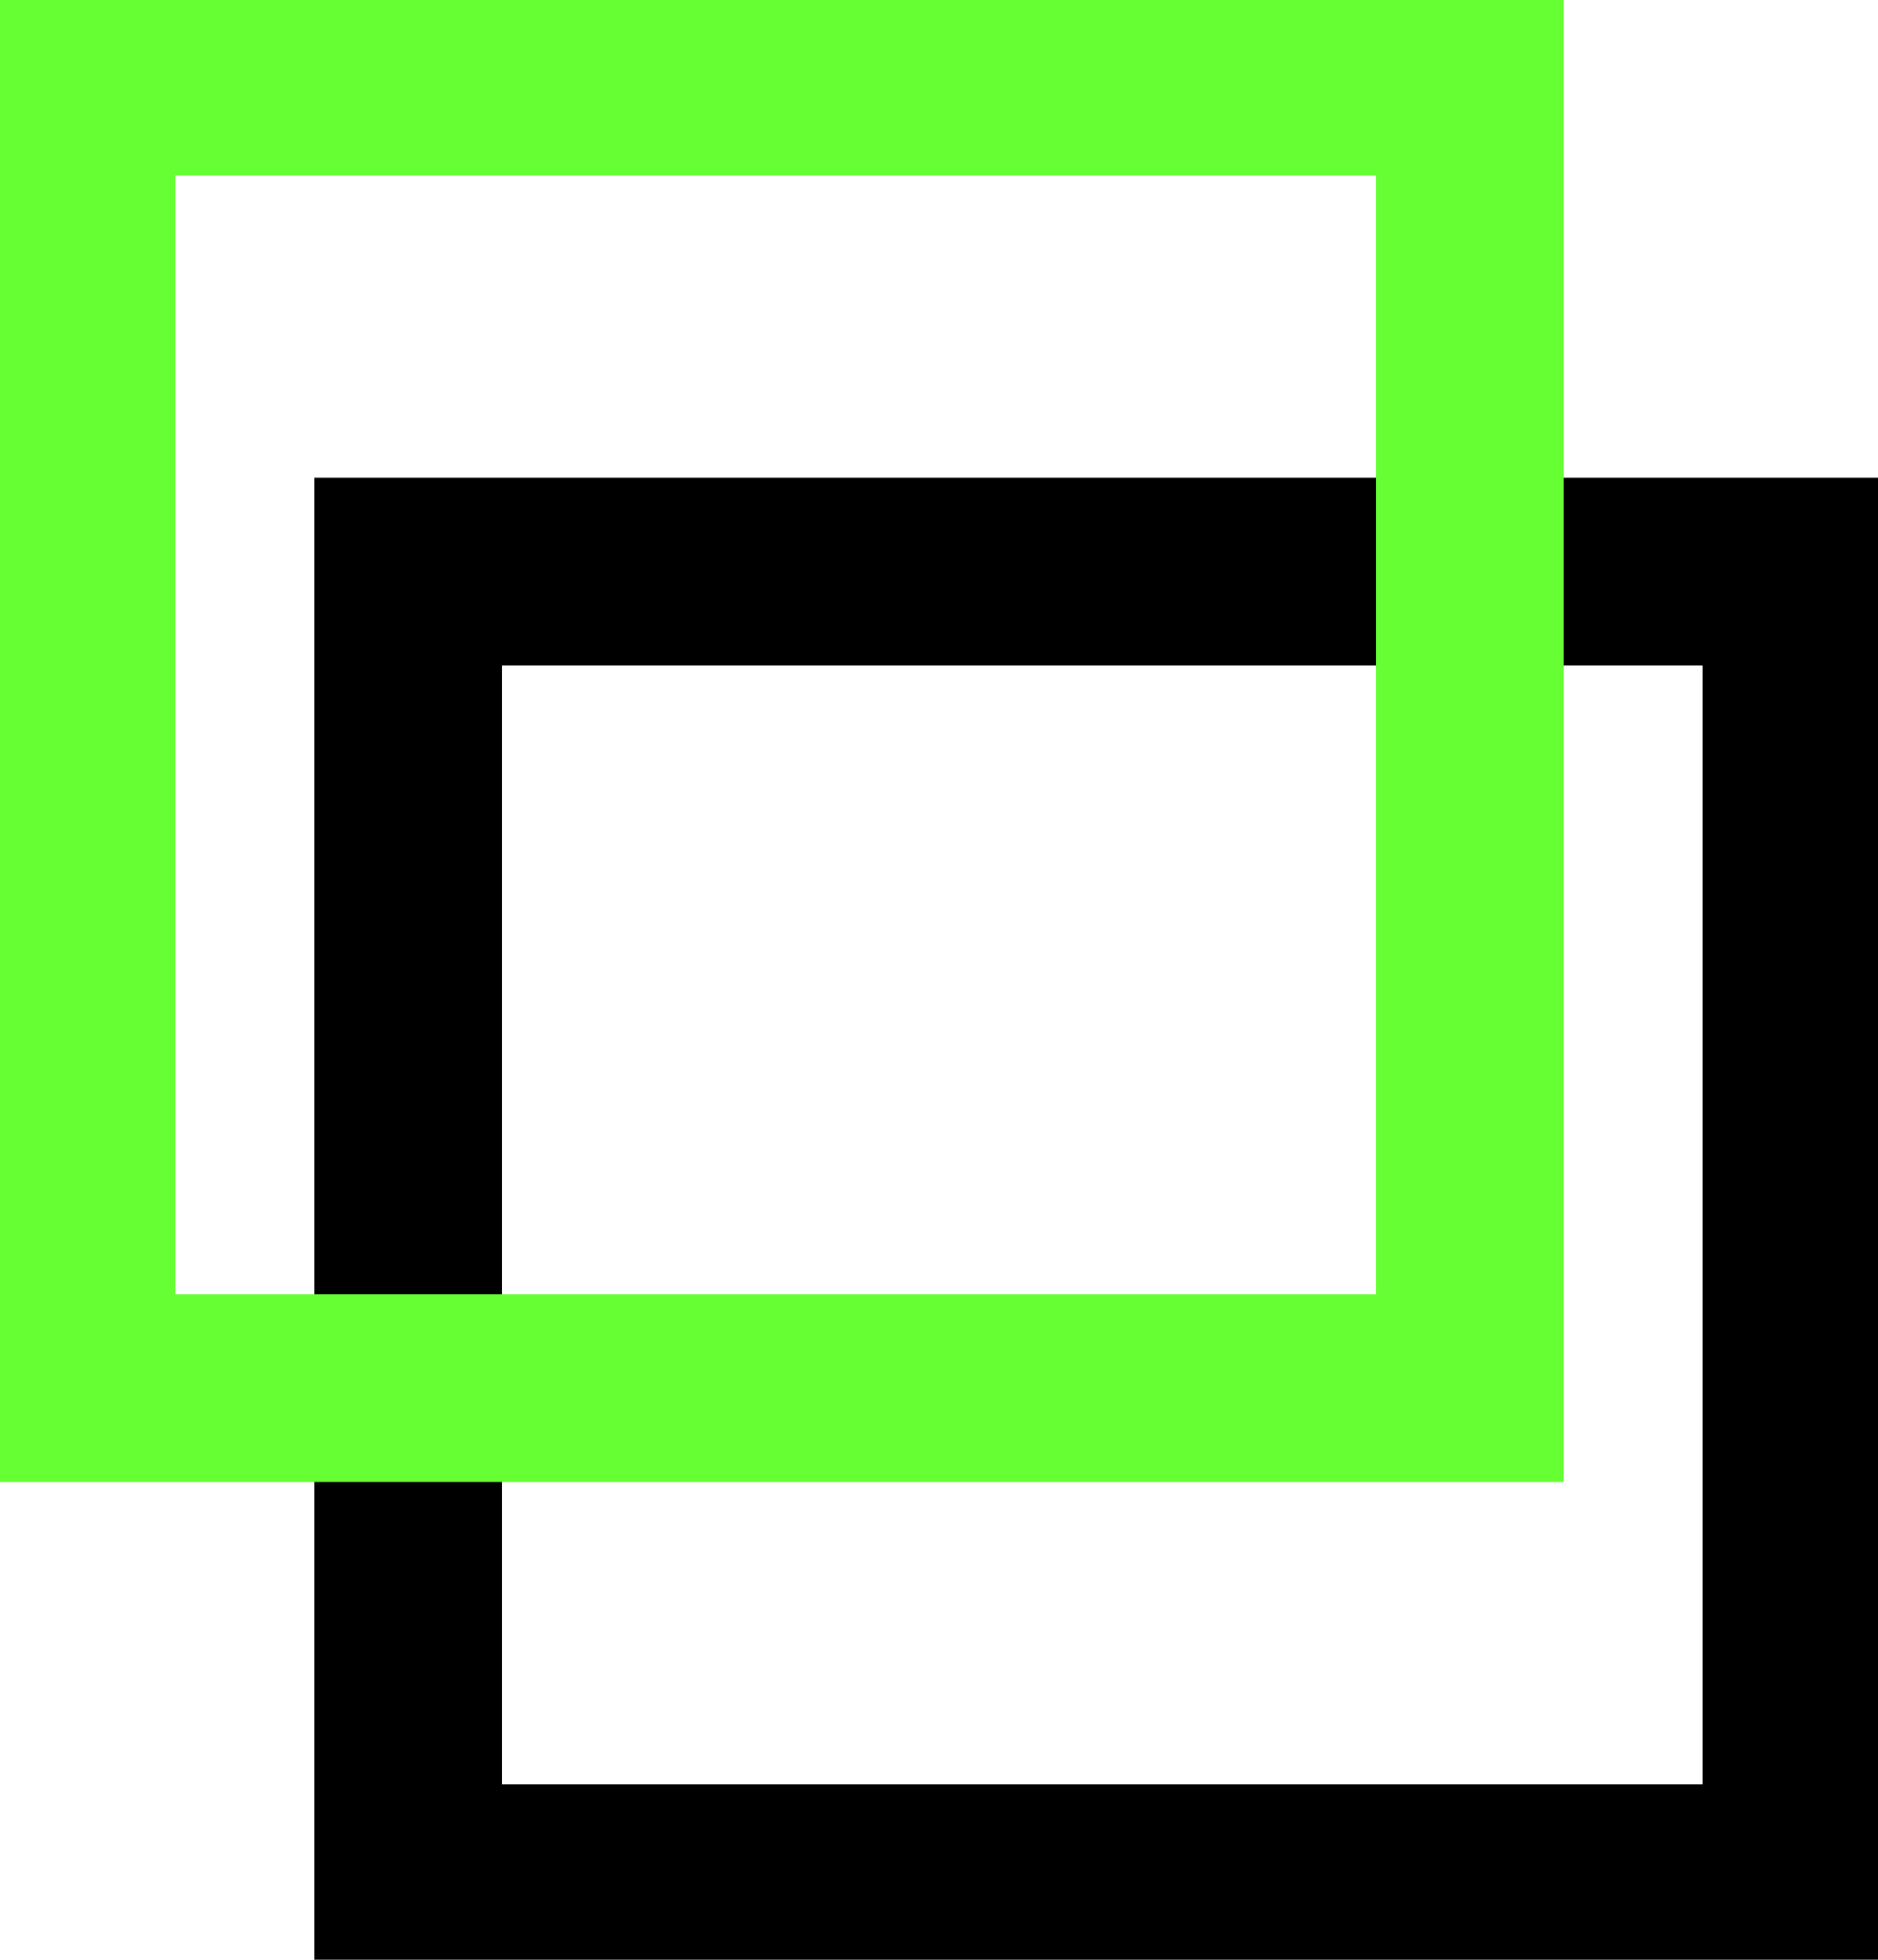<?xml version="1.0" encoding="UTF-8"?>
<svg data-bbox="1 1 21 22" overflow="hidden" xmlns="http://www.w3.org/2000/svg" height="24" width="23" data-type="ugc">
    <g>
        <path fill="none" stroke-miterlimit="8" stroke-width="2.292" stroke="#000000" d="M22 7v16H5V7z"/>
        <path fill="none" stroke-miterlimit="8" stroke-width="2.292" stroke="#66FF33" d="M18 1v16H1V1z"/>
    </g>
</svg>
